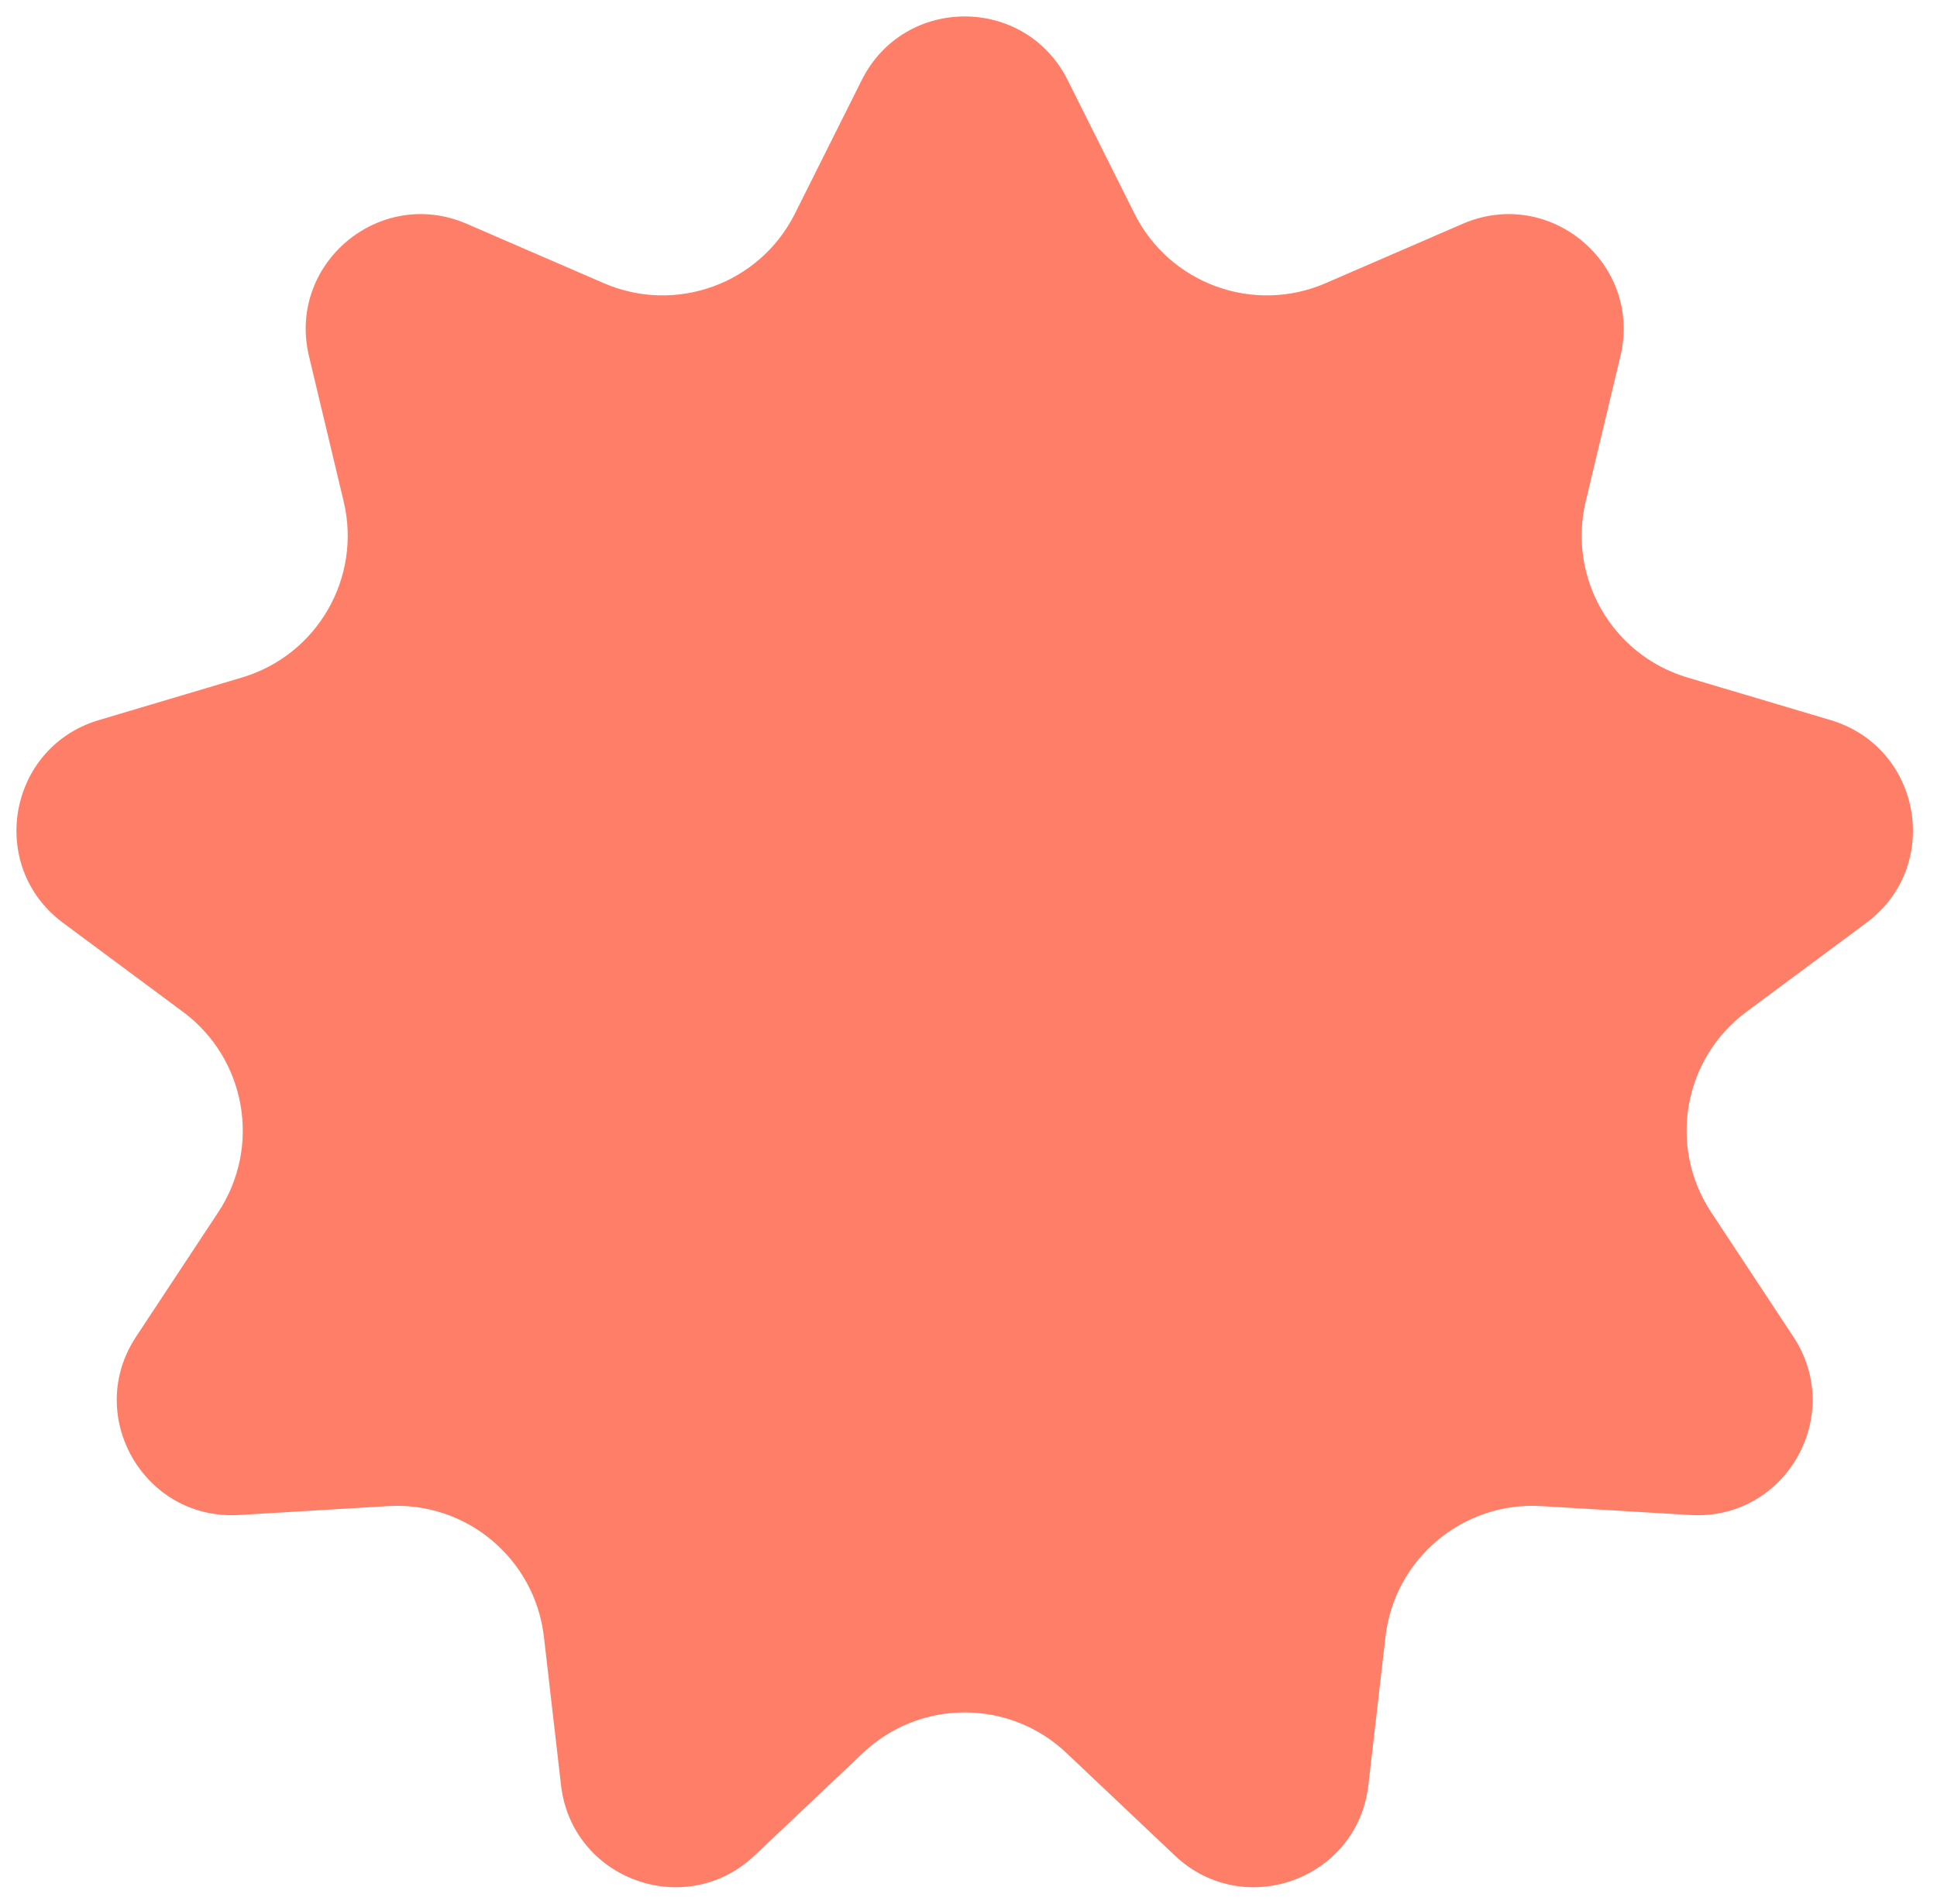 <?xml version="1.0" encoding="UTF-8"?> <svg xmlns="http://www.w3.org/2000/svg" width="177" height="174" viewBox="0 0 177 174" fill="none"> <path d="M79.195 7.538C82.887 0.158 93.419 0.158 97.111 7.538L103.219 19.748C106.55 26.406 114.503 29.301 121.334 26.341L133.861 20.914C141.433 17.634 149.501 24.404 147.586 32.43L144.416 45.71C142.688 52.951 146.92 60.281 154.055 62.405L167.14 66.3C175.049 68.654 176.878 79.026 170.251 83.943L159.288 92.079C153.309 96.515 151.839 104.85 155.94 111.064L163.46 122.458C168.005 129.346 162.739 138.466 154.502 137.974L140.874 137.159C133.443 136.714 126.959 142.154 126.106 149.55L124.543 163.113C123.598 171.31 113.701 174.912 107.707 169.24L97.792 159.856C92.385 154.739 83.921 154.739 78.514 159.856L68.598 169.24C62.605 174.912 52.708 171.31 51.763 163.113L50.199 149.55C49.347 142.154 42.863 136.714 35.432 137.159L21.804 137.974C13.567 138.466 8.301 129.346 12.846 122.458L20.366 111.064C24.466 104.85 22.997 96.515 17.018 92.079L6.055 83.943C-0.572 79.026 1.257 68.654 9.166 66.3L22.25 62.405C29.386 60.281 33.618 52.951 31.89 45.71L28.72 32.43C26.805 24.404 34.873 17.634 42.445 20.914L54.972 26.341C61.803 29.301 69.756 26.406 73.087 19.748L79.195 7.538Z" fill="#FF7E67" stroke="#FF7E67"></path> </svg> 